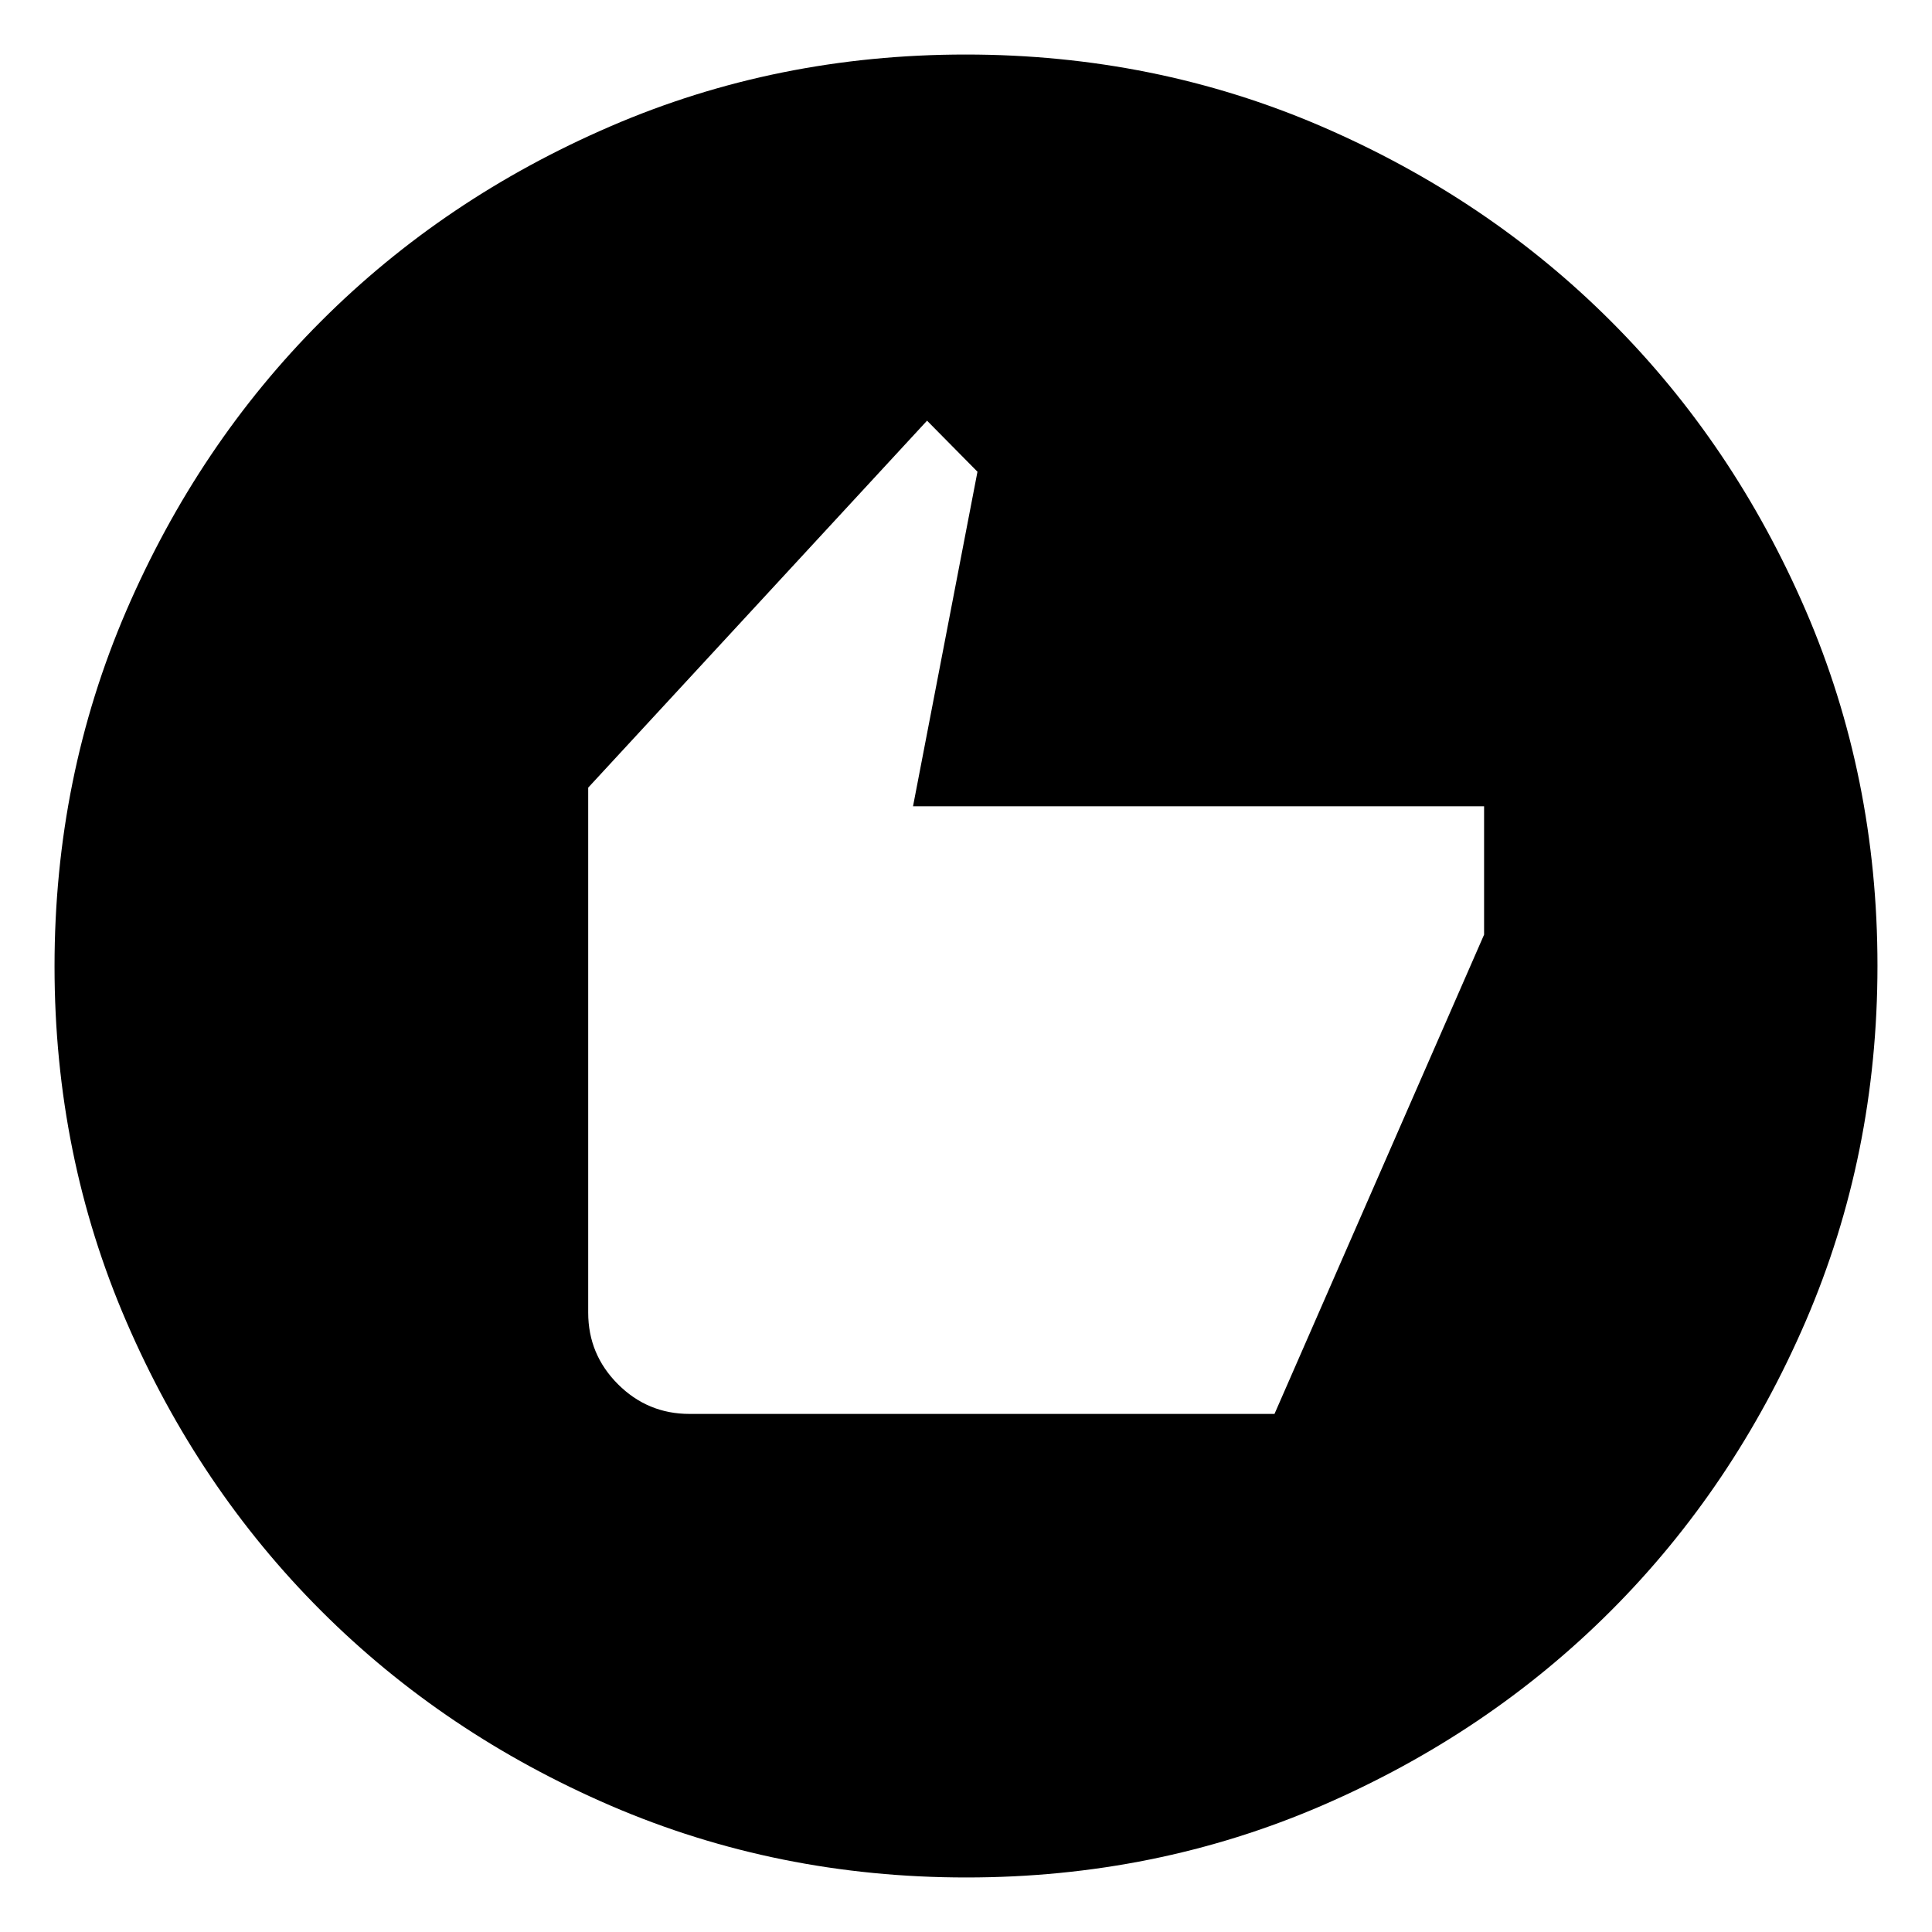 <svg width="31" height="31" viewBox="0 0 31 31" fill="none" xmlns="http://www.w3.org/2000/svg"><path d="M11.062 22.687H20.45L23.813 14.997V12.937H14.65L15.684 7.569L14.875 6.75L9.438 12.638V21.062C9.438 21.509 9.597 21.892 9.915 22.21C10.233 22.528 10.616 22.687 11.062 22.687ZM15.505 30.125C13.483 30.125 11.582 29.741 9.801 28.974C8.021 28.206 6.472 27.165 5.155 25.849C3.838 24.533 2.796 22.986 2.028 21.207C1.259 19.428 0.875 17.528 0.875 15.505C0.875 13.483 1.259 11.582 2.026 9.801C2.794 8.021 3.835 6.472 5.151 5.155C6.467 3.838 8.014 2.796 9.793 2.028C11.572 1.259 13.472 0.875 15.495 0.875C17.517 0.875 19.418 1.259 21.199 2.026C22.979 2.794 24.528 3.835 25.845 5.151C27.162 6.467 28.204 8.014 28.973 9.793C29.741 11.572 30.125 13.472 30.125 15.495C30.125 17.517 29.741 19.418 28.974 21.199C28.206 22.979 27.165 24.528 25.849 25.845C24.533 27.162 22.986 28.204 21.207 28.973C19.428 29.741 17.528 30.125 15.505 30.125Z" fill="black"/></svg>